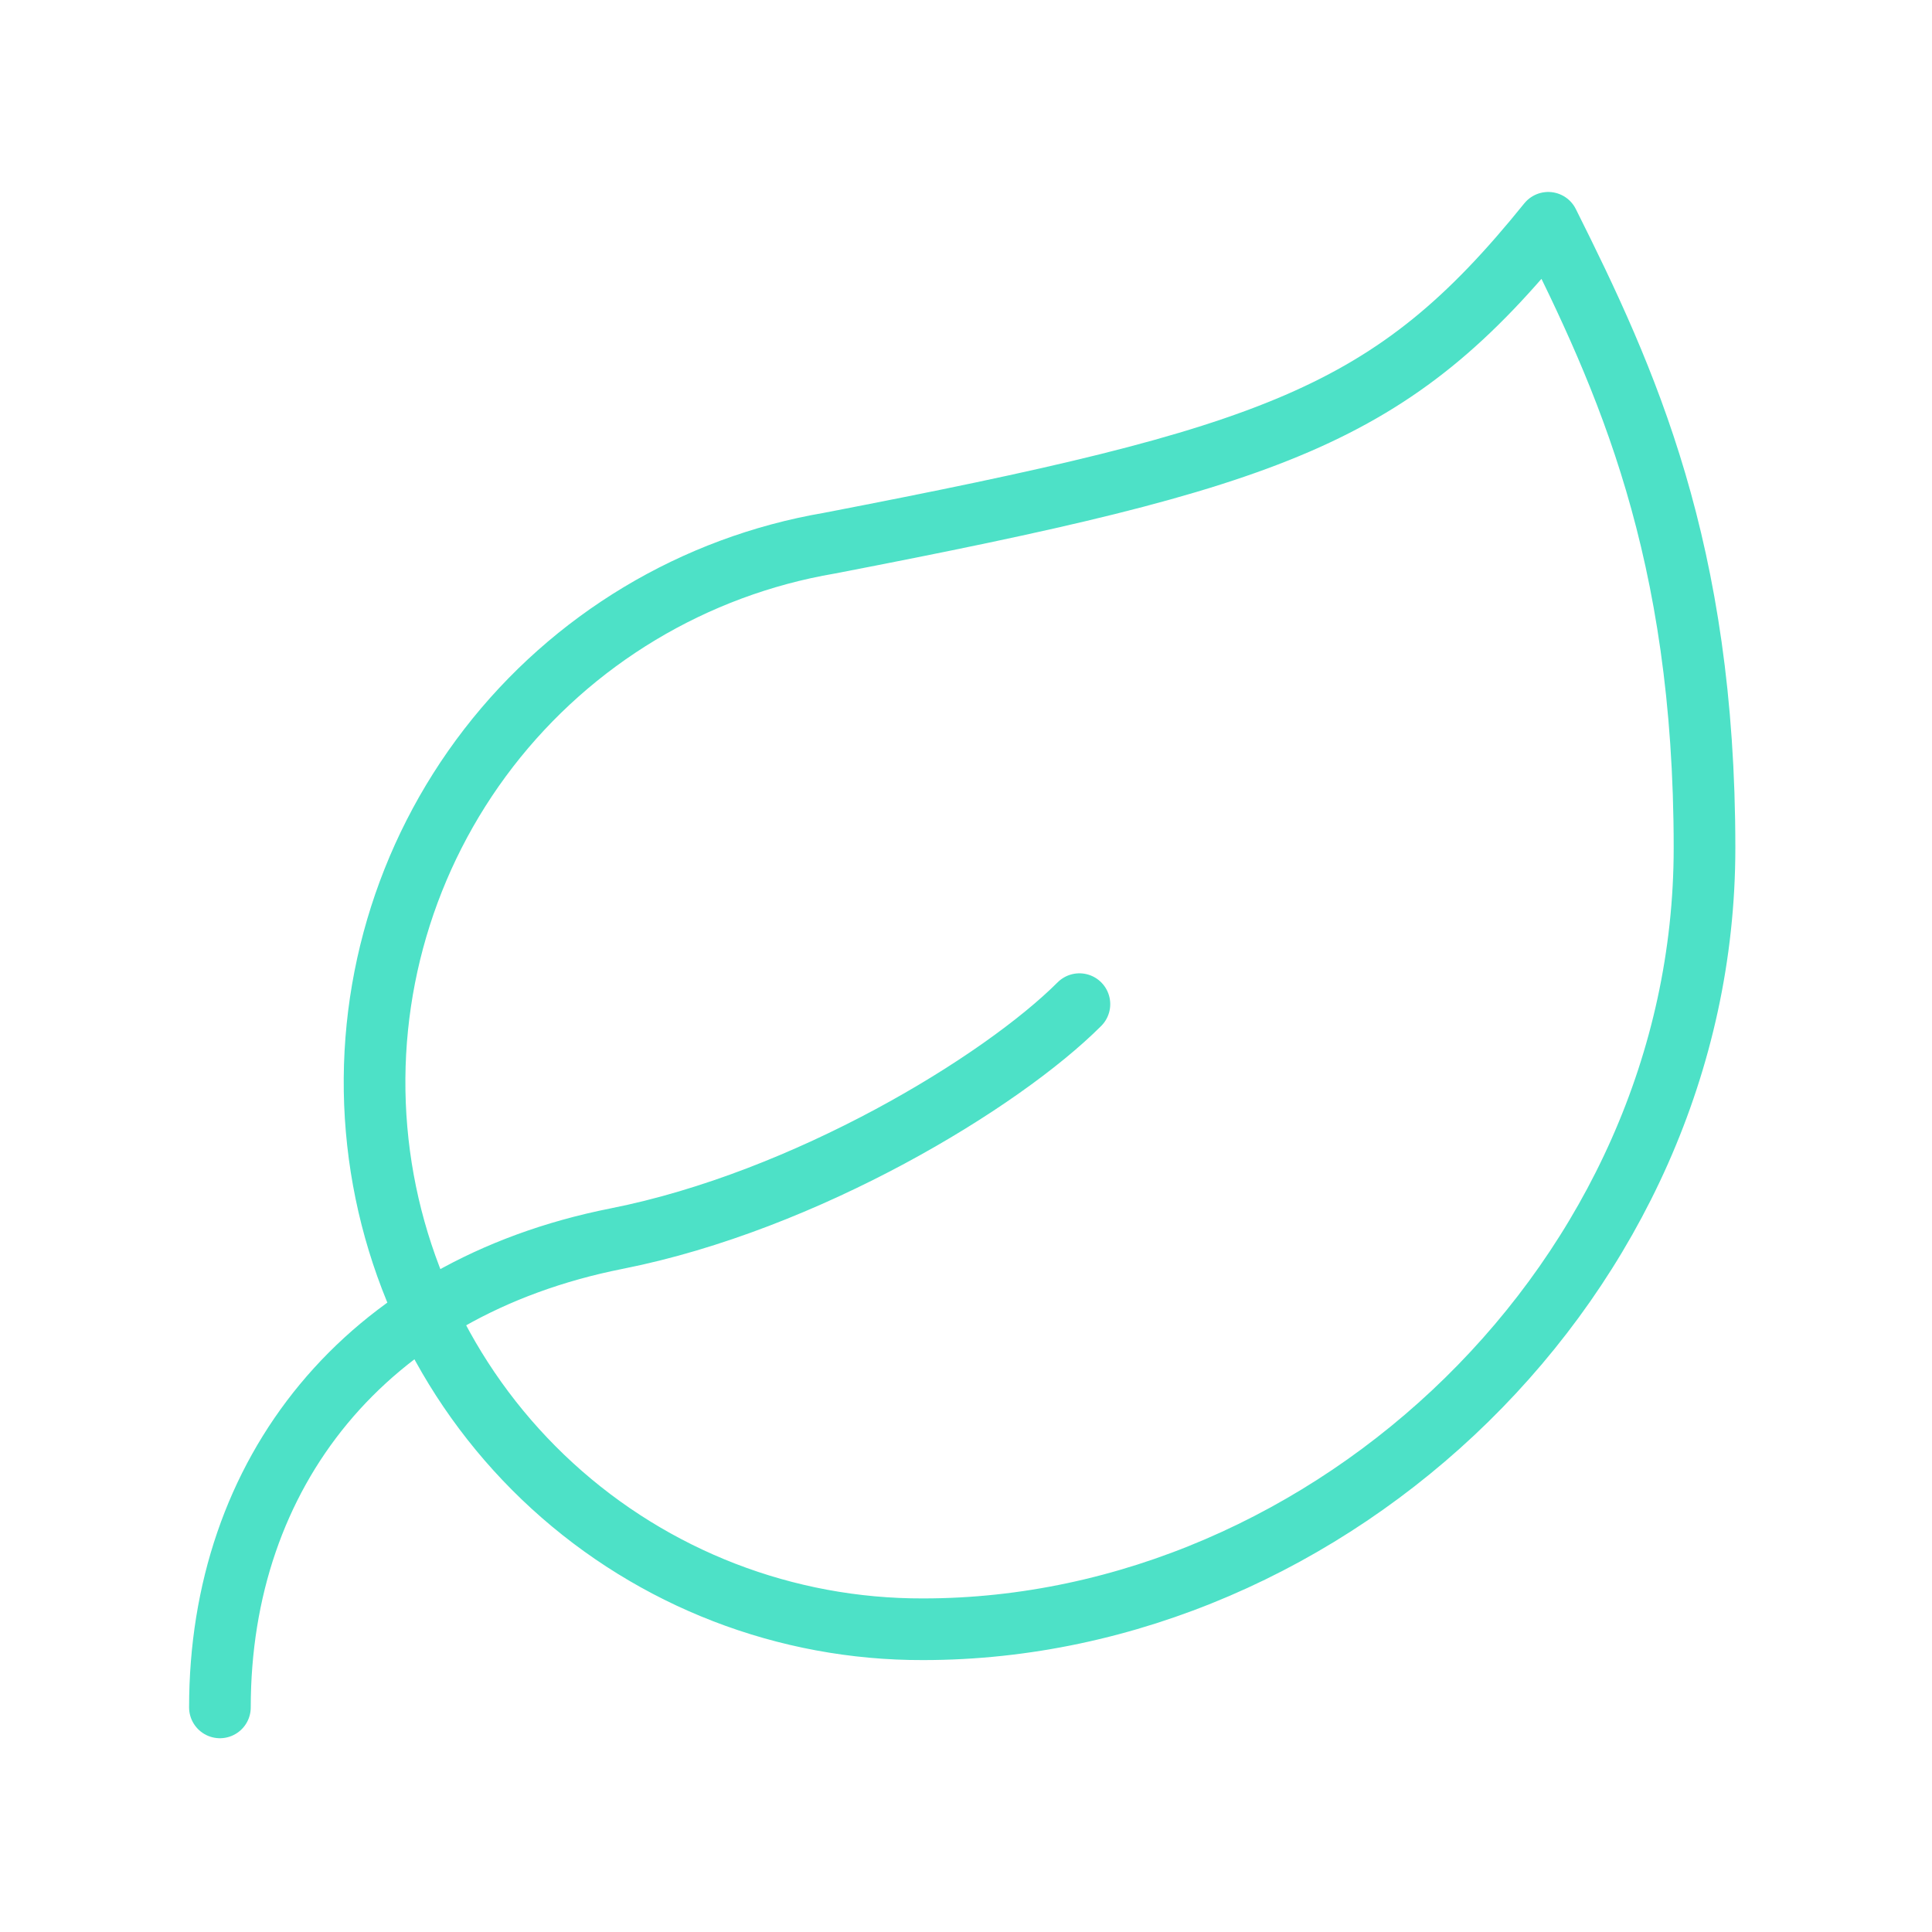 <svg width="47" height="47" viewBox="0 0 47 47" fill="none" xmlns="http://www.w3.org/2000/svg">
<path d="M5.35 41.536C5.35 35.834 8.866 31.348 15.006 30.131C19.606 29.219 24.358 26.329 26.259 24.428M22.457 39.635C19.12 39.645 15.9 38.401 13.437 36.148C10.974 33.895 9.448 30.799 9.161 27.474C8.874 24.148 9.847 20.837 11.887 18.195C13.928 15.554 16.886 13.776 20.177 13.214C31.011 11.123 33.862 10.134 37.664 5.42C39.565 9.222 41.466 13.366 41.466 20.627C41.466 31.081 32.38 39.635 22.457 39.635Z" stroke="#4DE1C7" stroke-width="1.5" stroke-linecap="round" stroke-linejoin="round"/>
</svg>
